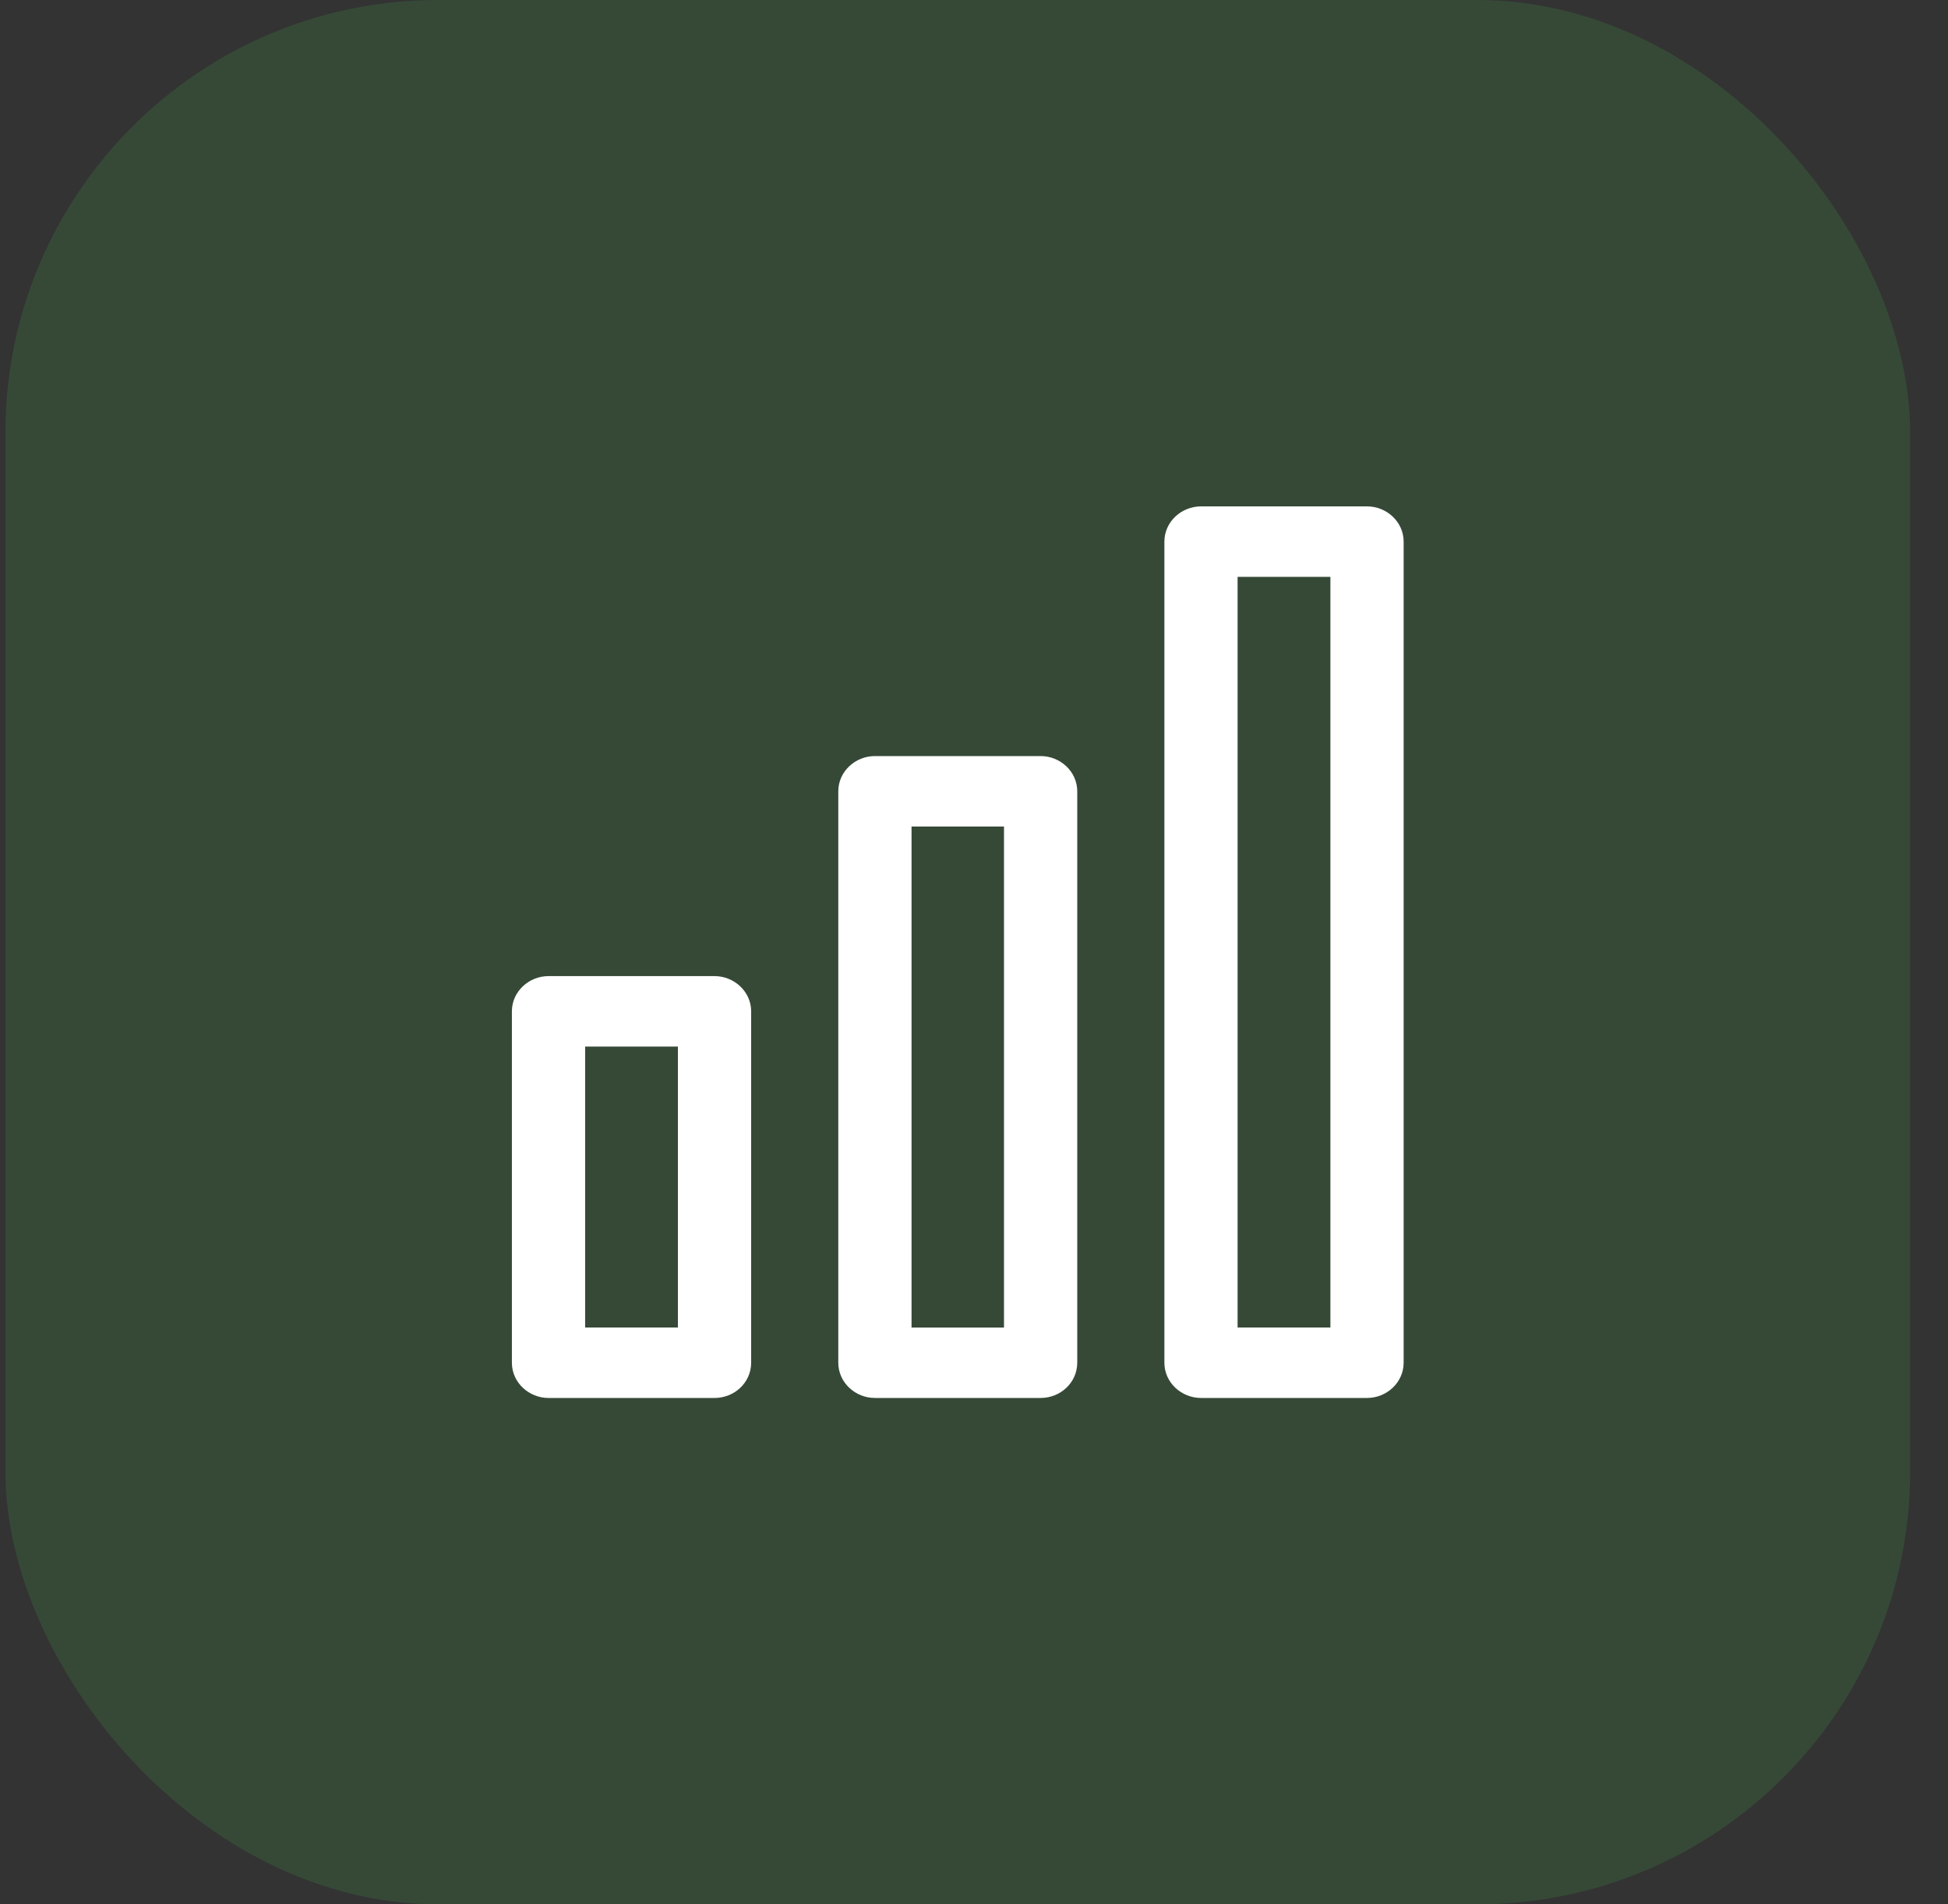 <svg width="45" height="44" viewBox="0 0 45 44" fill="none" xmlns="http://www.w3.org/2000/svg">
<rect x="0" y="0" width="45" height="44" fill="#333333" stroke="none"/>
<rect x="0.125" width="44" height="44" rx="10" fill="#43A047" fill-opacity="0.2"/>
<path d="M27.744 32.15H31.579C31.952 32.15 32.275 31.858 32.275 31.486V12.514C32.275 12.142 31.952 11.85 31.579 11.85H27.744C27.371 11.85 27.048 12.142 27.048 12.514V31.486C27.048 31.858 27.371 32.15 27.744 32.15ZM30.883 13.178V30.822H28.439V13.178H30.883Z" fill="white" stroke="white" stroke-width="0.3"/>
<path d="M20.211 32.15H24.039C24.42 32.15 24.735 31.857 24.735 31.486V18.283C24.735 17.911 24.412 17.619 24.039 17.619H20.211C19.838 17.619 19.515 17.911 19.515 18.283V31.486C19.515 31.858 19.838 32.15 20.211 32.15ZM23.343 18.947V30.823H20.907V18.947H23.343Z" fill="white" stroke="white" stroke-width="0.3"/>
<path d="M12.671 32.15H16.506C16.888 32.15 17.202 31.857 17.202 31.486V23.367C17.202 22.995 16.879 22.703 16.506 22.703H12.671C12.298 22.703 11.975 22.995 11.975 23.367V31.486C11.975 31.858 12.298 32.15 12.671 32.15ZM15.81 24.031V30.822H13.367V24.031H15.81Z" fill="white" stroke="white" stroke-width="0.3"/>
</svg>
